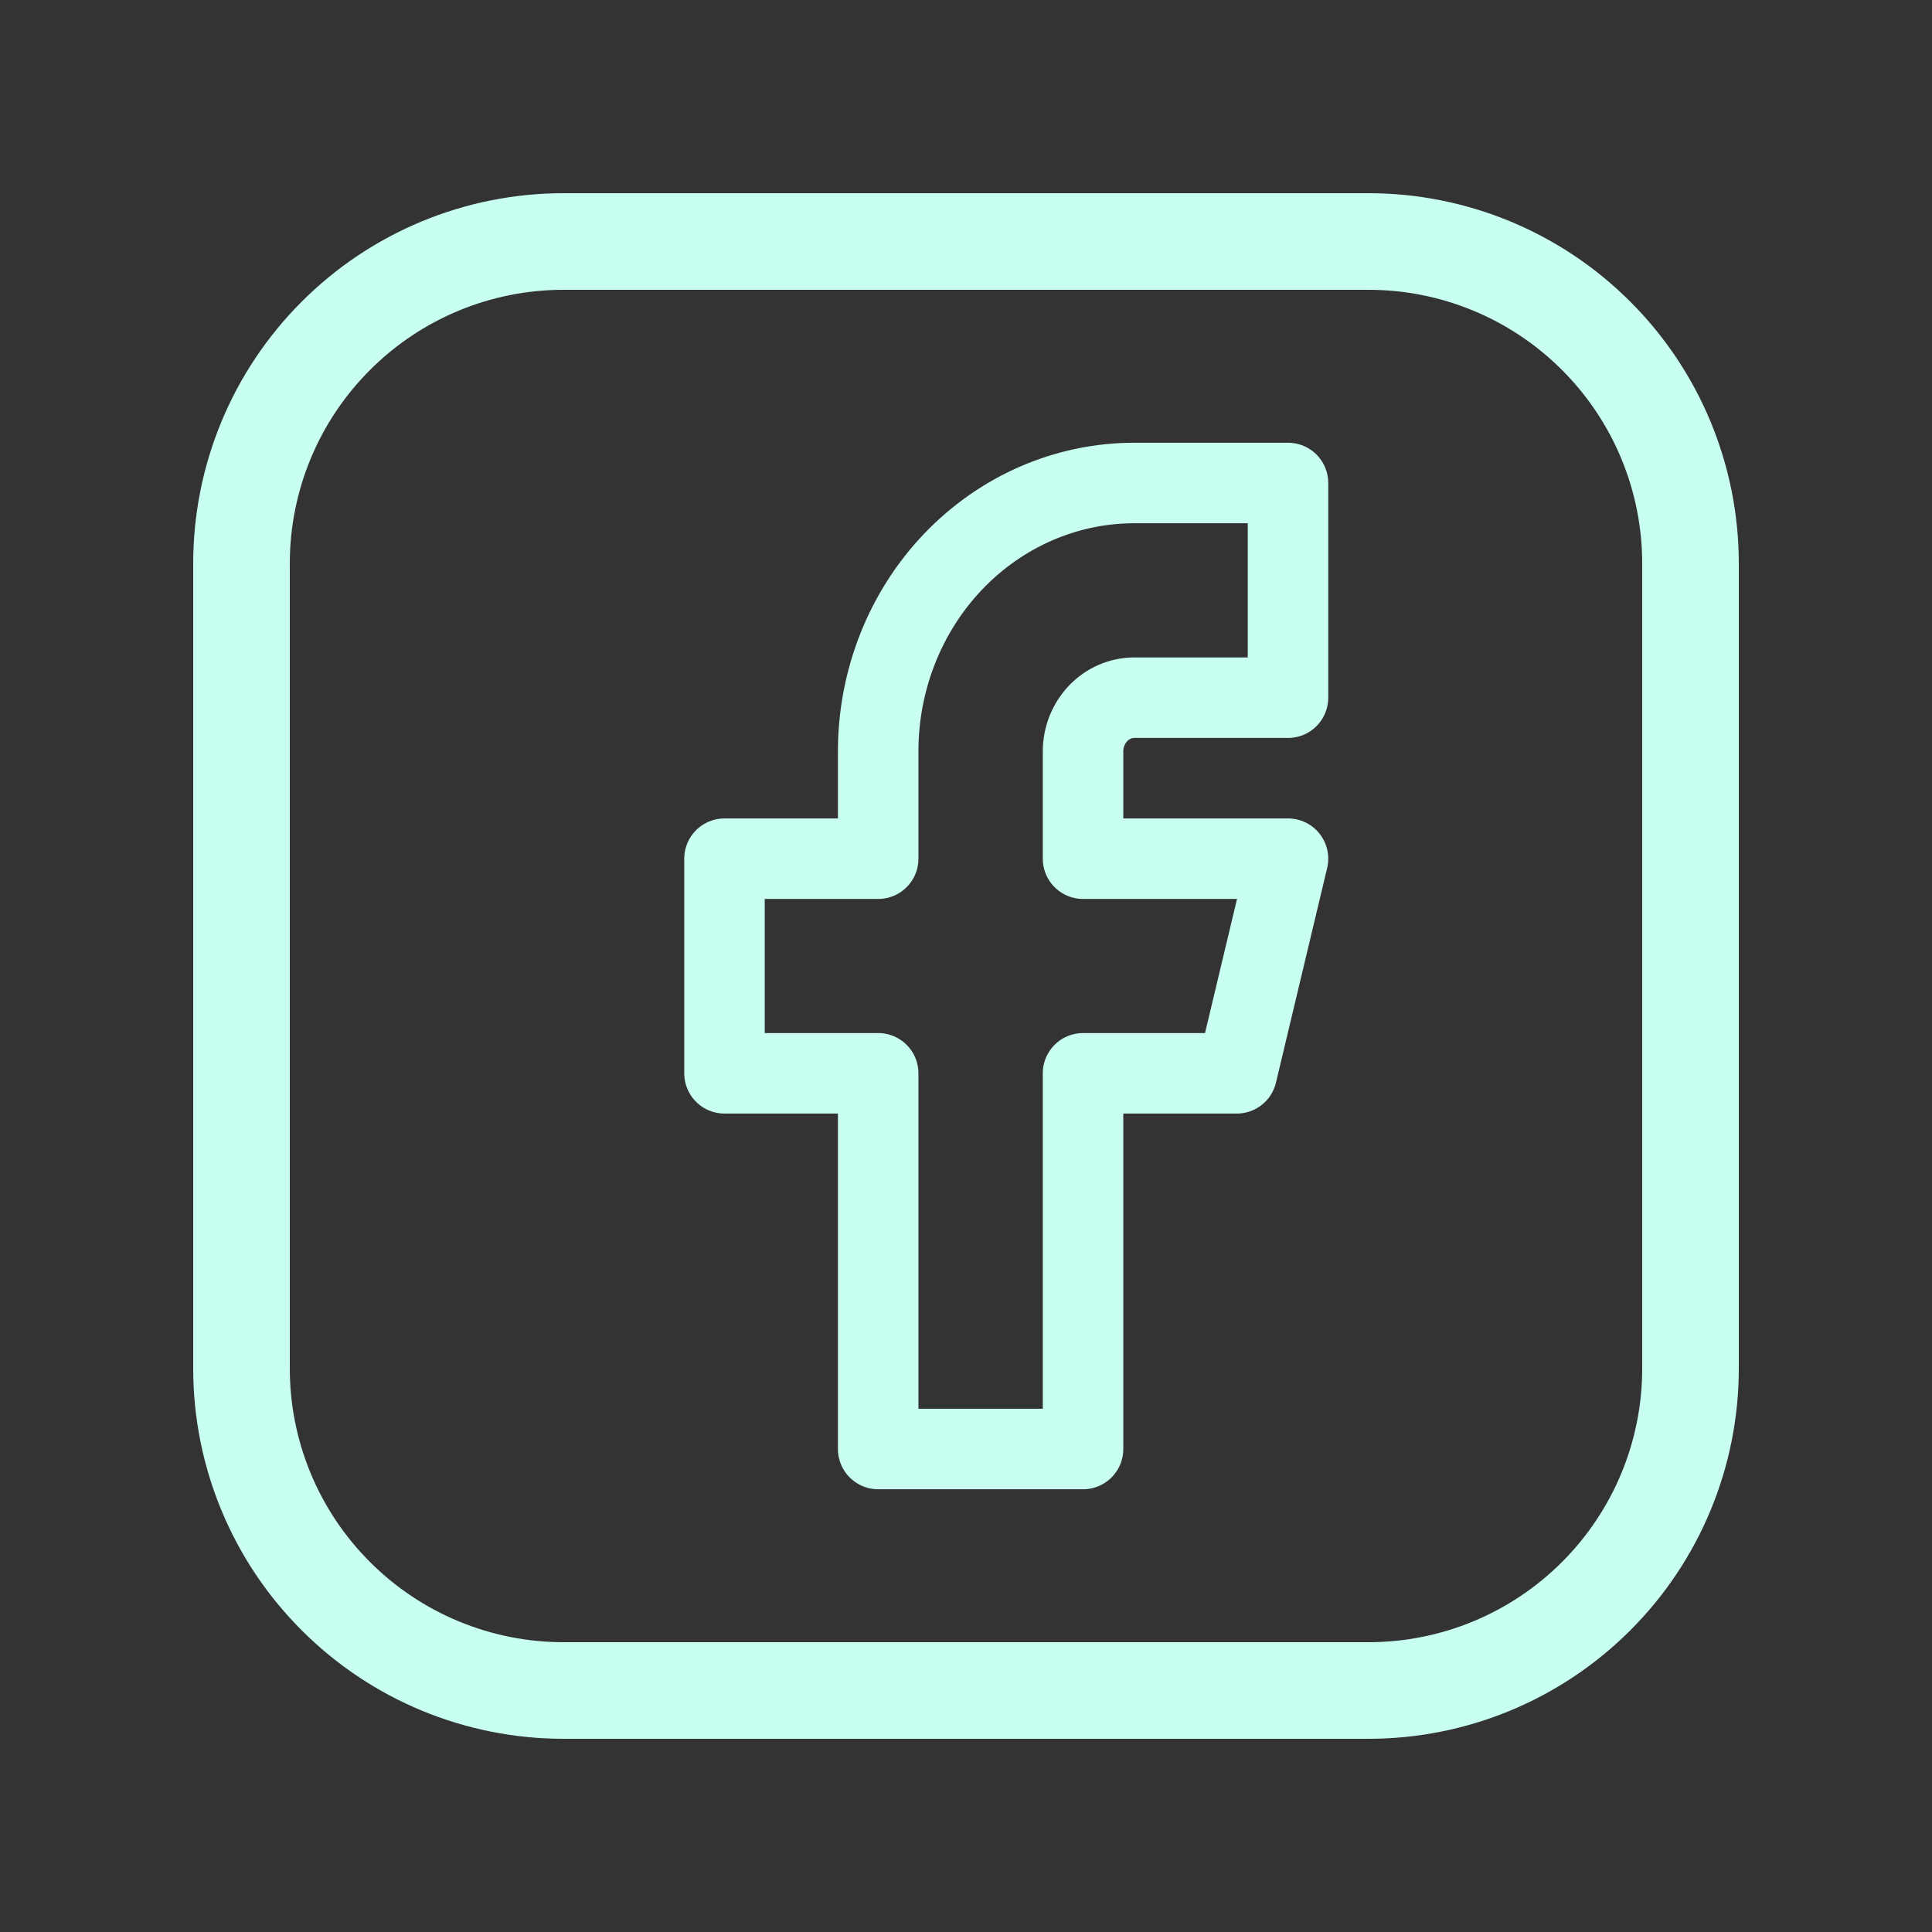 <svg width="24" height="24" viewBox="0 0 24 24" fill="none" xmlns="http://www.w3.org/2000/svg">
<rect x="0" y="0" width="24" height="24" fill="#333333" stroke="none"/>
<g clip-path="url(#clip0_299_120)">
<path d="M9 10.667V13.333H10.909V18H13.454V13.333H15.364L16 10.667H13.454V9.333C13.454 9.157 13.522 8.987 13.641 8.862C13.76 8.737 13.922 8.667 14.091 8.667H16V6H14.091C13.247 6 12.438 6.351 11.841 6.976C11.244 7.601 10.909 8.449 10.909 9.333V10.667H9Z" stroke="#C8FFF1" stroke-linecap="round" stroke-linejoin="round"/>
<path d="M3 7C3 5.939 3.421 4.922 4.172 4.172C4.922 3.421 5.939 3 7 3H17C18.061 3 19.078 3.421 19.828 4.172C20.579 4.922 21 5.939 21 7V17C21 18.061 20.579 19.078 19.828 19.828C19.078 20.579 18.061 21 17 21H7C5.939 21 4.922 20.579 4.172 19.828C3.421 19.078 3 18.061 3 17V7Z" stroke="#C8FFF1" stroke-width="1.2" stroke-linecap="round" stroke-linejoin="round"/>
</g>
<defs>
<clipPath id="clip0_299_120">
<rect width="24" height="24" fill="white"/>
</clipPath>
</defs>
</svg>
